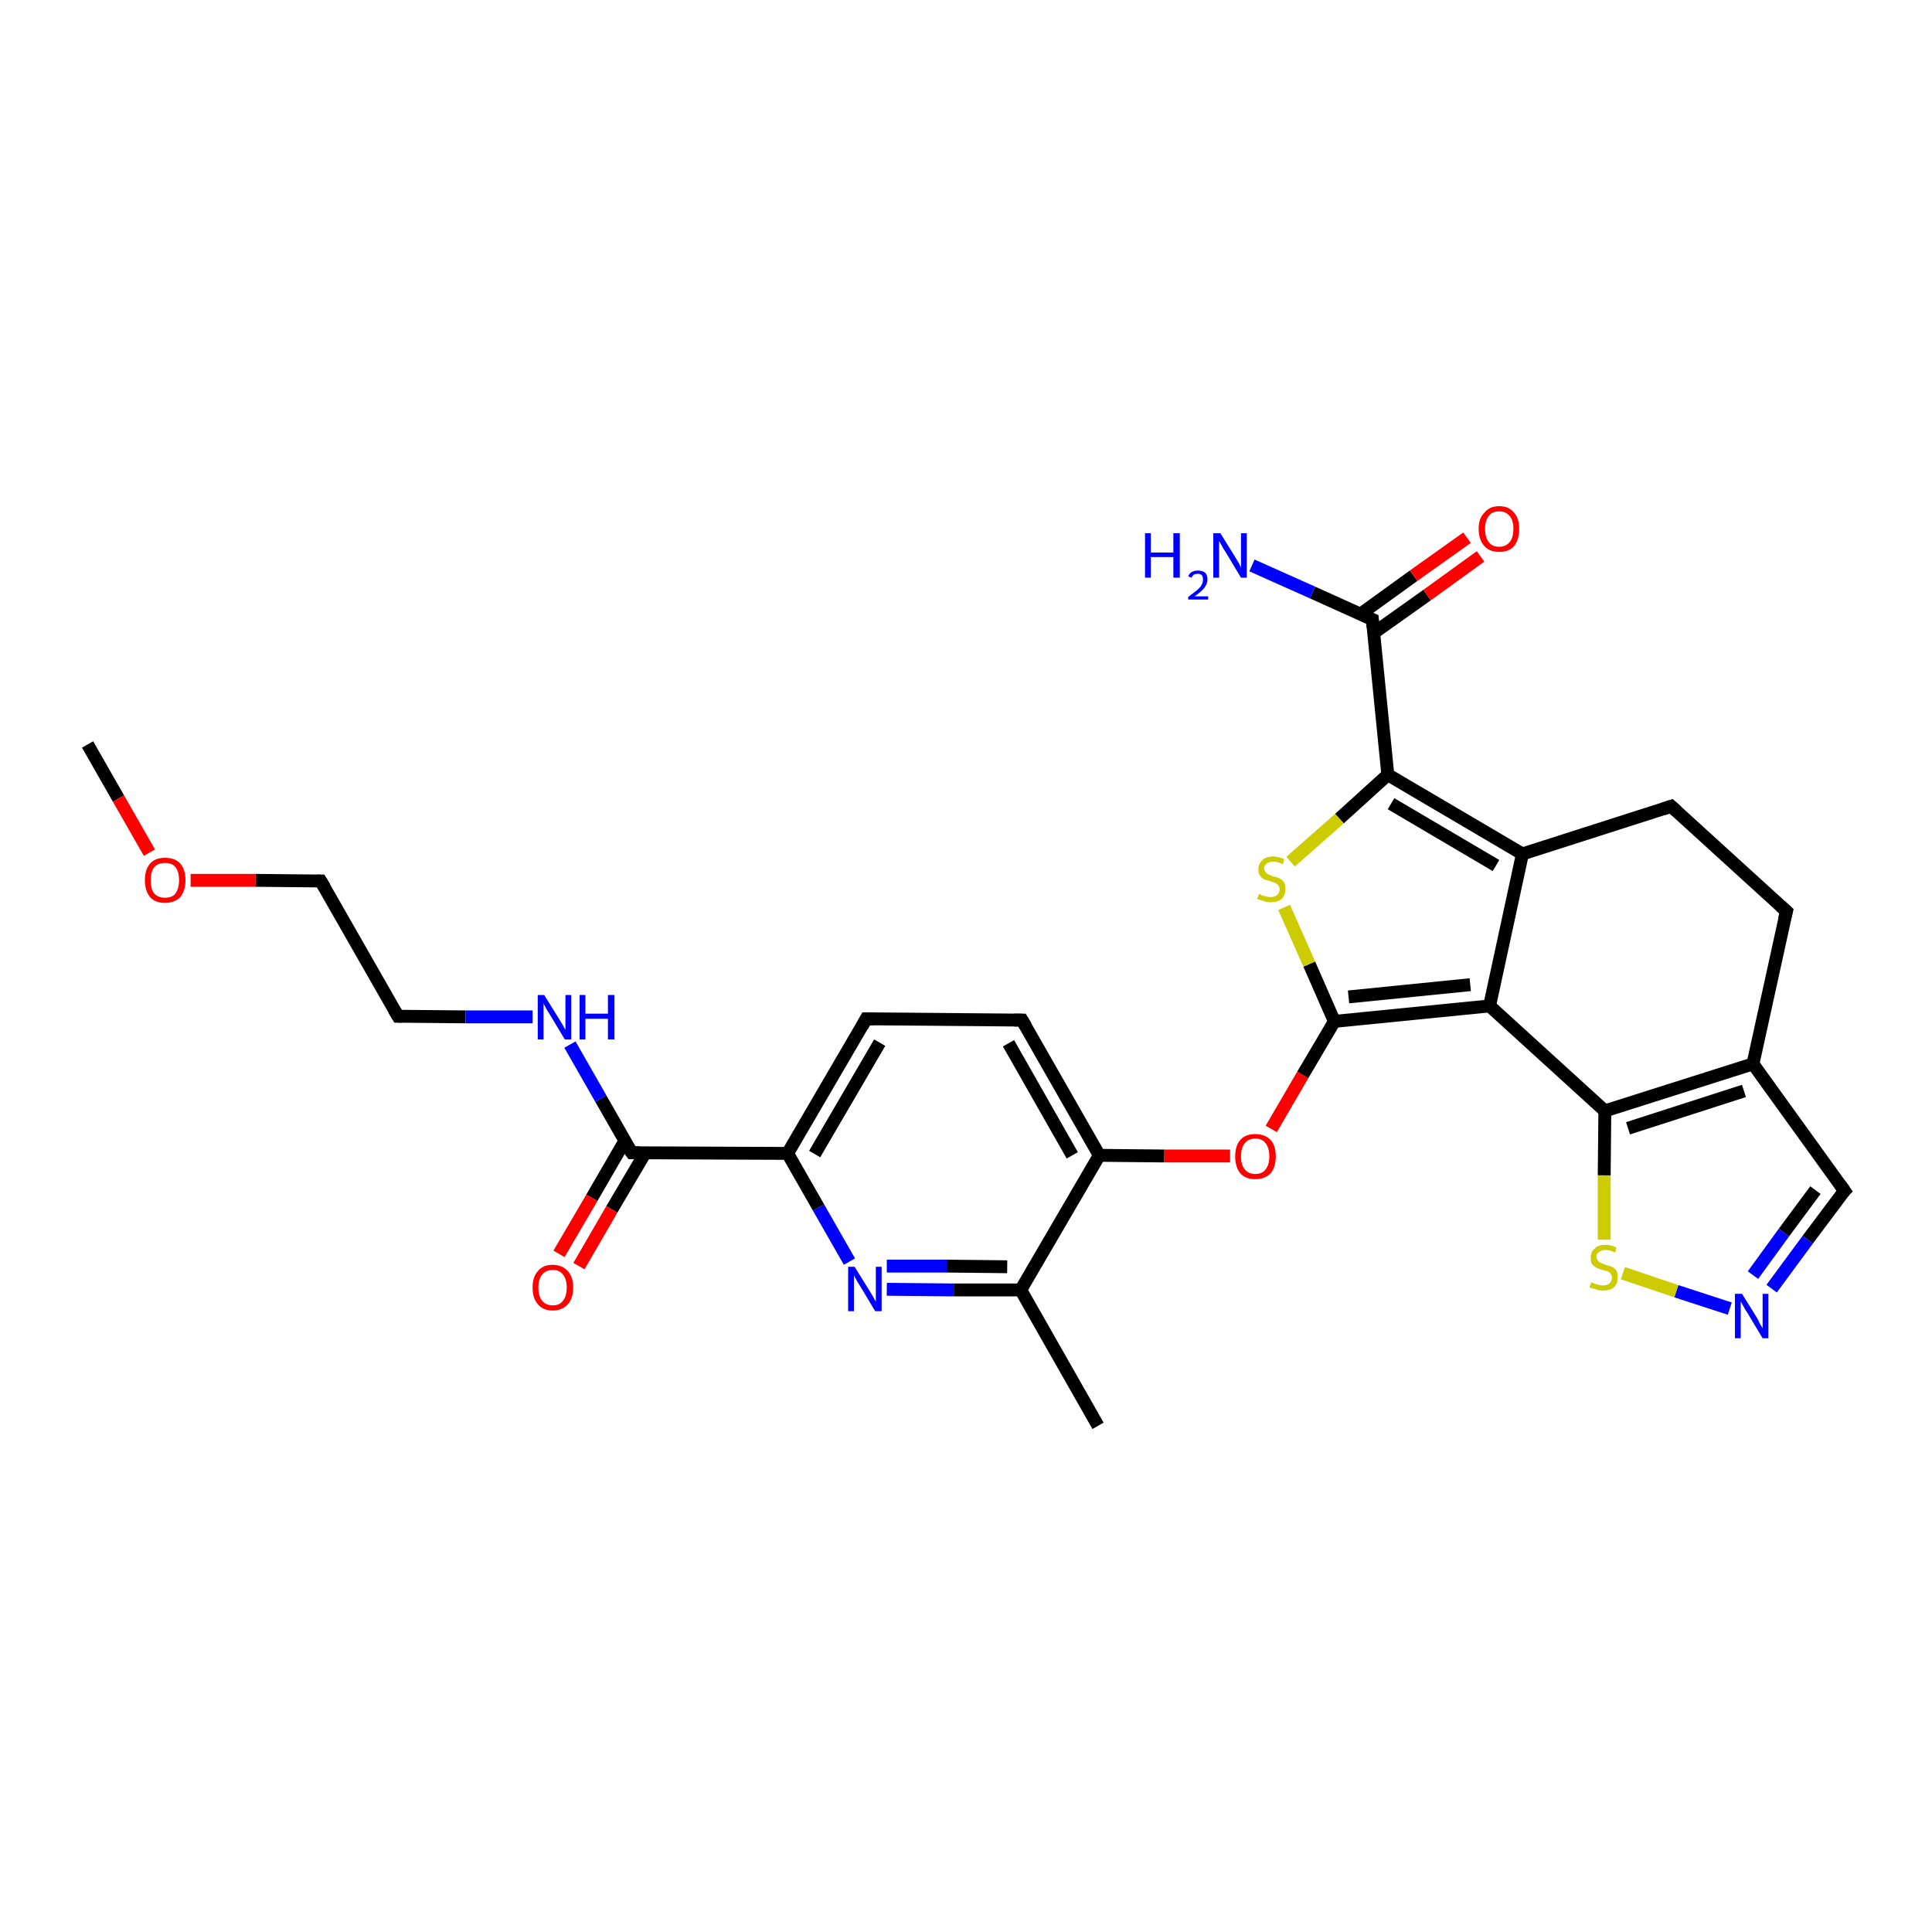 <?xml version='1.0' encoding='iso-8859-1'?>
<svg version='1.1' baseProfile='full'
              xmlns='http://www.w3.org/2000/svg'
                      xmlns:rdkit='http://www.rdkit.org/xml'
                      xmlns:xlink='http://www.w3.org/1999/xlink'
                  xml:space='preserve'
width='300px' height='300px' viewBox='0 0 300 300'>
<!-- END OF HEADER -->
<rect style='opacity:1.0;fill:#FFFFFF;stroke:none' width='300.0' height='300.0' x='0.0' y='0.0'> </rect>
<path class='bond-0 atom-0 atom-1' d='M 13.6,115.6 L 18.4,124.0' style='fill:none;fill-rule:evenodd;stroke:#000000;stroke-width:2.0px;stroke-linecap:butt;stroke-linejoin:miter;stroke-opacity:1' />
<path class='bond-0 atom-0 atom-1' d='M 18.4,124.0 L 23.2,132.4' style='fill:none;fill-rule:evenodd;stroke:#FF0000;stroke-width:2.0px;stroke-linecap:butt;stroke-linejoin:miter;stroke-opacity:1' />
<path class='bond-1 atom-1 atom-2' d='M 29.6,136.7 L 39.7,136.7' style='fill:none;fill-rule:evenodd;stroke:#FF0000;stroke-width:2.0px;stroke-linecap:butt;stroke-linejoin:miter;stroke-opacity:1' />
<path class='bond-1 atom-1 atom-2' d='M 39.7,136.7 L 49.8,136.8' style='fill:none;fill-rule:evenodd;stroke:#000000;stroke-width:2.0px;stroke-linecap:butt;stroke-linejoin:miter;stroke-opacity:1' />
<path class='bond-2 atom-2 atom-3' d='M 49.8,136.8 L 61.8,157.8' style='fill:none;fill-rule:evenodd;stroke:#000000;stroke-width:2.0px;stroke-linecap:butt;stroke-linejoin:miter;stroke-opacity:1' />
<path class='bond-3 atom-3 atom-4' d='M 61.8,157.8 L 72.3,157.9' style='fill:none;fill-rule:evenodd;stroke:#000000;stroke-width:2.0px;stroke-linecap:butt;stroke-linejoin:miter;stroke-opacity:1' />
<path class='bond-3 atom-3 atom-4' d='M 72.3,157.9 L 82.7,157.9' style='fill:none;fill-rule:evenodd;stroke:#0000FF;stroke-width:2.0px;stroke-linecap:butt;stroke-linejoin:miter;stroke-opacity:1' />
<path class='bond-4 atom-4 atom-5' d='M 88.5,162.2 L 93.3,170.6' style='fill:none;fill-rule:evenodd;stroke:#0000FF;stroke-width:2.0px;stroke-linecap:butt;stroke-linejoin:miter;stroke-opacity:1' />
<path class='bond-4 atom-4 atom-5' d='M 93.3,170.6 L 98.1,179.0' style='fill:none;fill-rule:evenodd;stroke:#000000;stroke-width:2.0px;stroke-linecap:butt;stroke-linejoin:miter;stroke-opacity:1' />
<path class='bond-5 atom-5 atom-6' d='M 97.0,177.2 L 91.9,186.0' style='fill:none;fill-rule:evenodd;stroke:#000000;stroke-width:2.0px;stroke-linecap:butt;stroke-linejoin:miter;stroke-opacity:1' />
<path class='bond-5 atom-5 atom-6' d='M 91.9,186.0 L 86.8,194.7' style='fill:none;fill-rule:evenodd;stroke:#FF0000;stroke-width:2.0px;stroke-linecap:butt;stroke-linejoin:miter;stroke-opacity:1' />
<path class='bond-5 atom-5 atom-6' d='M 100.2,179.0 L 95.0,187.8' style='fill:none;fill-rule:evenodd;stroke:#000000;stroke-width:2.0px;stroke-linecap:butt;stroke-linejoin:miter;stroke-opacity:1' />
<path class='bond-5 atom-5 atom-6' d='M 95.0,187.8 L 89.9,196.6' style='fill:none;fill-rule:evenodd;stroke:#FF0000;stroke-width:2.0px;stroke-linecap:butt;stroke-linejoin:miter;stroke-opacity:1' />
<path class='bond-6 atom-5 atom-7' d='M 98.1,179.0 L 122.3,179.1' style='fill:none;fill-rule:evenodd;stroke:#000000;stroke-width:2.0px;stroke-linecap:butt;stroke-linejoin:miter;stroke-opacity:1' />
<path class='bond-7 atom-7 atom-8' d='M 122.3,179.1 L 134.5,158.2' style='fill:none;fill-rule:evenodd;stroke:#000000;stroke-width:2.0px;stroke-linecap:butt;stroke-linejoin:miter;stroke-opacity:1' />
<path class='bond-7 atom-7 atom-8' d='M 126.5,179.2 L 136.6,161.9' style='fill:none;fill-rule:evenodd;stroke:#000000;stroke-width:2.0px;stroke-linecap:butt;stroke-linejoin:miter;stroke-opacity:1' />
<path class='bond-8 atom-8 atom-9' d='M 134.5,158.2 L 158.7,158.4' style='fill:none;fill-rule:evenodd;stroke:#000000;stroke-width:2.0px;stroke-linecap:butt;stroke-linejoin:miter;stroke-opacity:1' />
<path class='bond-9 atom-9 atom-10' d='M 158.7,158.4 L 170.7,179.4' style='fill:none;fill-rule:evenodd;stroke:#000000;stroke-width:2.0px;stroke-linecap:butt;stroke-linejoin:miter;stroke-opacity:1' />
<path class='bond-9 atom-9 atom-10' d='M 156.6,162.0 L 166.5,179.4' style='fill:none;fill-rule:evenodd;stroke:#000000;stroke-width:2.0px;stroke-linecap:butt;stroke-linejoin:miter;stroke-opacity:1' />
<path class='bond-10 atom-10 atom-11' d='M 170.7,179.4 L 180.8,179.5' style='fill:none;fill-rule:evenodd;stroke:#000000;stroke-width:2.0px;stroke-linecap:butt;stroke-linejoin:miter;stroke-opacity:1' />
<path class='bond-10 atom-10 atom-11' d='M 180.8,179.5 L 191.0,179.5' style='fill:none;fill-rule:evenodd;stroke:#FF0000;stroke-width:2.0px;stroke-linecap:butt;stroke-linejoin:miter;stroke-opacity:1' />
<path class='bond-11 atom-11 atom-12' d='M 197.4,175.3 L 202.3,166.9' style='fill:none;fill-rule:evenodd;stroke:#FF0000;stroke-width:2.0px;stroke-linecap:butt;stroke-linejoin:miter;stroke-opacity:1' />
<path class='bond-11 atom-11 atom-12' d='M 202.3,166.9 L 207.2,158.6' style='fill:none;fill-rule:evenodd;stroke:#000000;stroke-width:2.0px;stroke-linecap:butt;stroke-linejoin:miter;stroke-opacity:1' />
<path class='bond-12 atom-12 atom-13' d='M 207.2,158.6 L 203.3,149.7' style='fill:none;fill-rule:evenodd;stroke:#000000;stroke-width:2.0px;stroke-linecap:butt;stroke-linejoin:miter;stroke-opacity:1' />
<path class='bond-12 atom-12 atom-13' d='M 203.3,149.7 L 199.4,140.9' style='fill:none;fill-rule:evenodd;stroke:#CCCC00;stroke-width:2.0px;stroke-linecap:butt;stroke-linejoin:miter;stroke-opacity:1' />
<path class='bond-13 atom-13 atom-14' d='M 200.4,133.8 L 208.0,127.1' style='fill:none;fill-rule:evenodd;stroke:#CCCC00;stroke-width:2.0px;stroke-linecap:butt;stroke-linejoin:miter;stroke-opacity:1' />
<path class='bond-13 atom-13 atom-14' d='M 208.0,127.1 L 215.5,120.3' style='fill:none;fill-rule:evenodd;stroke:#000000;stroke-width:2.0px;stroke-linecap:butt;stroke-linejoin:miter;stroke-opacity:1' />
<path class='bond-14 atom-14 atom-15' d='M 215.5,120.3 L 213.1,96.2' style='fill:none;fill-rule:evenodd;stroke:#000000;stroke-width:2.0px;stroke-linecap:butt;stroke-linejoin:miter;stroke-opacity:1' />
<path class='bond-15 atom-15 atom-16' d='M 213.1,96.2 L 203.8,92.0' style='fill:none;fill-rule:evenodd;stroke:#000000;stroke-width:2.0px;stroke-linecap:butt;stroke-linejoin:miter;stroke-opacity:1' />
<path class='bond-15 atom-15 atom-16' d='M 203.8,92.0 L 194.4,87.8' style='fill:none;fill-rule:evenodd;stroke:#0000FF;stroke-width:2.0px;stroke-linecap:butt;stroke-linejoin:miter;stroke-opacity:1' />
<path class='bond-16 atom-15 atom-17' d='M 213.3,98.3 L 221.6,92.4' style='fill:none;fill-rule:evenodd;stroke:#000000;stroke-width:2.0px;stroke-linecap:butt;stroke-linejoin:miter;stroke-opacity:1' />
<path class='bond-16 atom-15 atom-17' d='M 221.6,92.4 L 229.9,86.4' style='fill:none;fill-rule:evenodd;stroke:#FF0000;stroke-width:2.0px;stroke-linecap:butt;stroke-linejoin:miter;stroke-opacity:1' />
<path class='bond-16 atom-15 atom-17' d='M 211.2,95.4 L 219.5,89.4' style='fill:none;fill-rule:evenodd;stroke:#000000;stroke-width:2.0px;stroke-linecap:butt;stroke-linejoin:miter;stroke-opacity:1' />
<path class='bond-16 atom-15 atom-17' d='M 219.5,89.4 L 227.8,83.5' style='fill:none;fill-rule:evenodd;stroke:#FF0000;stroke-width:2.0px;stroke-linecap:butt;stroke-linejoin:miter;stroke-opacity:1' />
<path class='bond-17 atom-14 atom-18' d='M 215.5,120.3 L 236.4,132.6' style='fill:none;fill-rule:evenodd;stroke:#000000;stroke-width:2.0px;stroke-linecap:butt;stroke-linejoin:miter;stroke-opacity:1' />
<path class='bond-17 atom-14 atom-18' d='M 216.0,124.8 L 232.3,134.4' style='fill:none;fill-rule:evenodd;stroke:#000000;stroke-width:2.0px;stroke-linecap:butt;stroke-linejoin:miter;stroke-opacity:1' />
<path class='bond-18 atom-18 atom-19' d='M 236.4,132.6 L 259.5,125.2' style='fill:none;fill-rule:evenodd;stroke:#000000;stroke-width:2.0px;stroke-linecap:butt;stroke-linejoin:miter;stroke-opacity:1' />
<path class='bond-19 atom-19 atom-20' d='M 259.5,125.2 L 277.4,141.5' style='fill:none;fill-rule:evenodd;stroke:#000000;stroke-width:2.0px;stroke-linecap:butt;stroke-linejoin:miter;stroke-opacity:1' />
<path class='bond-20 atom-20 atom-21' d='M 277.4,141.5 L 272.2,165.2' style='fill:none;fill-rule:evenodd;stroke:#000000;stroke-width:2.0px;stroke-linecap:butt;stroke-linejoin:miter;stroke-opacity:1' />
<path class='bond-21 atom-21 atom-22' d='M 272.2,165.2 L 286.4,184.9' style='fill:none;fill-rule:evenodd;stroke:#000000;stroke-width:2.0px;stroke-linecap:butt;stroke-linejoin:miter;stroke-opacity:1' />
<path class='bond-22 atom-22 atom-23' d='M 286.4,184.9 L 280.7,192.5' style='fill:none;fill-rule:evenodd;stroke:#000000;stroke-width:2.0px;stroke-linecap:butt;stroke-linejoin:miter;stroke-opacity:1' />
<path class='bond-22 atom-22 atom-23' d='M 280.7,192.5 L 275.1,200.1' style='fill:none;fill-rule:evenodd;stroke:#0000FF;stroke-width:2.0px;stroke-linecap:butt;stroke-linejoin:miter;stroke-opacity:1' />
<path class='bond-22 atom-22 atom-23' d='M 281.9,184.8 L 277.0,191.4' style='fill:none;fill-rule:evenodd;stroke:#000000;stroke-width:2.0px;stroke-linecap:butt;stroke-linejoin:miter;stroke-opacity:1' />
<path class='bond-22 atom-22 atom-23' d='M 277.0,191.4 L 272.2,198.0' style='fill:none;fill-rule:evenodd;stroke:#0000FF;stroke-width:2.0px;stroke-linecap:butt;stroke-linejoin:miter;stroke-opacity:1' />
<path class='bond-23 atom-23 atom-24' d='M 268.6,203.2 L 260.3,200.5' style='fill:none;fill-rule:evenodd;stroke:#0000FF;stroke-width:2.0px;stroke-linecap:butt;stroke-linejoin:miter;stroke-opacity:1' />
<path class='bond-23 atom-23 atom-24' d='M 260.3,200.5 L 252.0,197.7' style='fill:none;fill-rule:evenodd;stroke:#CCCC00;stroke-width:2.0px;stroke-linecap:butt;stroke-linejoin:miter;stroke-opacity:1' />
<path class='bond-24 atom-24 atom-25' d='M 249.1,192.5 L 249.1,182.5' style='fill:none;fill-rule:evenodd;stroke:#CCCC00;stroke-width:2.0px;stroke-linecap:butt;stroke-linejoin:miter;stroke-opacity:1' />
<path class='bond-24 atom-24 atom-25' d='M 249.1,182.5 L 249.2,172.5' style='fill:none;fill-rule:evenodd;stroke:#000000;stroke-width:2.0px;stroke-linecap:butt;stroke-linejoin:miter;stroke-opacity:1' />
<path class='bond-25 atom-25 atom-26' d='M 249.2,172.5 L 231.3,156.2' style='fill:none;fill-rule:evenodd;stroke:#000000;stroke-width:2.0px;stroke-linecap:butt;stroke-linejoin:miter;stroke-opacity:1' />
<path class='bond-26 atom-10 atom-27' d='M 170.7,179.4 L 158.5,200.3' style='fill:none;fill-rule:evenodd;stroke:#000000;stroke-width:2.0px;stroke-linecap:butt;stroke-linejoin:miter;stroke-opacity:1' />
<path class='bond-27 atom-27 atom-28' d='M 158.5,200.3 L 170.5,221.4' style='fill:none;fill-rule:evenodd;stroke:#000000;stroke-width:2.0px;stroke-linecap:butt;stroke-linejoin:miter;stroke-opacity:1' />
<path class='bond-28 atom-27 atom-29' d='M 158.5,200.3 L 148.1,200.3' style='fill:none;fill-rule:evenodd;stroke:#000000;stroke-width:2.0px;stroke-linecap:butt;stroke-linejoin:miter;stroke-opacity:1' />
<path class='bond-28 atom-27 atom-29' d='M 148.1,200.3 L 137.7,200.2' style='fill:none;fill-rule:evenodd;stroke:#0000FF;stroke-width:2.0px;stroke-linecap:butt;stroke-linejoin:miter;stroke-opacity:1' />
<path class='bond-28 atom-27 atom-29' d='M 156.4,196.7 L 147.0,196.6' style='fill:none;fill-rule:evenodd;stroke:#000000;stroke-width:2.0px;stroke-linecap:butt;stroke-linejoin:miter;stroke-opacity:1' />
<path class='bond-28 atom-27 atom-29' d='M 147.0,196.6 L 137.7,196.6' style='fill:none;fill-rule:evenodd;stroke:#0000FF;stroke-width:2.0px;stroke-linecap:butt;stroke-linejoin:miter;stroke-opacity:1' />
<path class='bond-29 atom-29 atom-7' d='M 131.9,195.9 L 127.1,187.5' style='fill:none;fill-rule:evenodd;stroke:#0000FF;stroke-width:2.0px;stroke-linecap:butt;stroke-linejoin:miter;stroke-opacity:1' />
<path class='bond-29 atom-29 atom-7' d='M 127.1,187.5 L 122.3,179.1' style='fill:none;fill-rule:evenodd;stroke:#000000;stroke-width:2.0px;stroke-linecap:butt;stroke-linejoin:miter;stroke-opacity:1' />
<path class='bond-30 atom-26 atom-12' d='M 231.3,156.2 L 207.2,158.6' style='fill:none;fill-rule:evenodd;stroke:#000000;stroke-width:2.0px;stroke-linecap:butt;stroke-linejoin:miter;stroke-opacity:1' />
<path class='bond-30 atom-26 atom-12' d='M 228.3,152.9 L 209.4,154.8' style='fill:none;fill-rule:evenodd;stroke:#000000;stroke-width:2.0px;stroke-linecap:butt;stroke-linejoin:miter;stroke-opacity:1' />
<path class='bond-31 atom-26 atom-18' d='M 231.3,156.2 L 236.4,132.6' style='fill:none;fill-rule:evenodd;stroke:#000000;stroke-width:2.0px;stroke-linecap:butt;stroke-linejoin:miter;stroke-opacity:1' />
<path class='bond-32 atom-25 atom-21' d='M 249.2,172.5 L 272.2,165.2' style='fill:none;fill-rule:evenodd;stroke:#000000;stroke-width:2.0px;stroke-linecap:butt;stroke-linejoin:miter;stroke-opacity:1' />
<path class='bond-32 atom-25 atom-21' d='M 252.8,175.2 L 270.8,169.4' style='fill:none;fill-rule:evenodd;stroke:#000000;stroke-width:2.0px;stroke-linecap:butt;stroke-linejoin:miter;stroke-opacity:1' />
<path d='M 49.3,136.8 L 49.8,136.8 L 50.4,137.8' style='fill:none;stroke:#000000;stroke-width:2.0px;stroke-linecap:butt;stroke-linejoin:miter;stroke-opacity:1;' />
<path d='M 61.2,156.8 L 61.8,157.8 L 62.4,157.8' style='fill:none;stroke:#000000;stroke-width:2.0px;stroke-linecap:butt;stroke-linejoin:miter;stroke-opacity:1;' />
<path d='M 97.8,178.6 L 98.1,179.0 L 99.3,179.0' style='fill:none;stroke:#000000;stroke-width:2.0px;stroke-linecap:butt;stroke-linejoin:miter;stroke-opacity:1;' />
<path d='M 133.9,159.3 L 134.5,158.2 L 135.7,158.2' style='fill:none;stroke:#000000;stroke-width:2.0px;stroke-linecap:butt;stroke-linejoin:miter;stroke-opacity:1;' />
<path d='M 157.5,158.4 L 158.7,158.4 L 159.3,159.4' style='fill:none;stroke:#000000;stroke-width:2.0px;stroke-linecap:butt;stroke-linejoin:miter;stroke-opacity:1;' />
<path d='M 213.2,97.4 L 213.1,96.2 L 212.6,96.0' style='fill:none;stroke:#000000;stroke-width:2.0px;stroke-linecap:butt;stroke-linejoin:miter;stroke-opacity:1;' />
<path d='M 258.3,125.6 L 259.5,125.2 L 260.4,126.0' style='fill:none;stroke:#000000;stroke-width:2.0px;stroke-linecap:butt;stroke-linejoin:miter;stroke-opacity:1;' />
<path d='M 276.5,140.7 L 277.4,141.5 L 277.1,142.7' style='fill:none;stroke:#000000;stroke-width:2.0px;stroke-linecap:butt;stroke-linejoin:miter;stroke-opacity:1;' />
<path d='M 285.7,183.9 L 286.4,184.9 L 286.1,185.2' style='fill:none;stroke:#000000;stroke-width:2.0px;stroke-linecap:butt;stroke-linejoin:miter;stroke-opacity:1;' />
<path class='atom-1' d='M 22.5 136.7
Q 22.5 135.0, 23.3 134.1
Q 24.1 133.2, 25.6 133.2
Q 27.2 133.2, 28.0 134.1
Q 28.8 135.0, 28.8 136.7
Q 28.8 138.3, 28.0 139.3
Q 27.1 140.2, 25.6 140.2
Q 24.1 140.2, 23.3 139.3
Q 22.5 138.3, 22.5 136.7
M 25.6 139.4
Q 26.7 139.4, 27.2 138.8
Q 27.8 138.0, 27.8 136.7
Q 27.8 135.3, 27.2 134.6
Q 26.7 134.0, 25.6 134.0
Q 24.6 134.0, 24.0 134.6
Q 23.4 135.3, 23.4 136.7
Q 23.4 138.1, 24.0 138.8
Q 24.6 139.4, 25.6 139.4
' fill='#FF0000'/>
<path class='atom-4' d='M 84.5 154.5
L 86.8 158.2
Q 87.0 158.5, 87.4 159.2
Q 87.7 159.8, 87.8 159.9
L 87.8 154.5
L 88.7 154.5
L 88.7 161.4
L 87.7 161.4
L 85.3 157.4
Q 85.0 157.0, 84.7 156.4
Q 84.4 155.9, 84.4 155.7
L 84.4 161.4
L 83.5 161.4
L 83.5 154.5
L 84.5 154.5
' fill='#0000FF'/>
<path class='atom-4' d='M 90.0 154.5
L 90.9 154.5
L 90.9 157.4
L 94.4 157.4
L 94.4 154.5
L 95.4 154.5
L 95.4 161.4
L 94.4 161.4
L 94.4 158.2
L 90.9 158.2
L 90.9 161.4
L 90.0 161.4
L 90.0 154.5
' fill='#0000FF'/>
<path class='atom-6' d='M 82.7 199.9
Q 82.7 198.3, 83.5 197.4
Q 84.3 196.4, 85.8 196.4
Q 87.3 196.4, 88.2 197.4
Q 89.0 198.3, 89.0 199.9
Q 89.0 201.6, 88.2 202.5
Q 87.3 203.5, 85.8 203.5
Q 84.3 203.5, 83.5 202.5
Q 82.7 201.6, 82.7 199.9
M 85.8 202.7
Q 86.9 202.7, 87.4 202.0
Q 88.0 201.3, 88.0 199.9
Q 88.0 198.6, 87.4 197.9
Q 86.9 197.2, 85.8 197.2
Q 84.8 197.2, 84.2 197.9
Q 83.6 198.6, 83.6 199.9
Q 83.6 201.3, 84.2 202.0
Q 84.8 202.7, 85.8 202.7
' fill='#FF0000'/>
<path class='atom-11' d='M 191.8 179.6
Q 191.8 177.9, 192.6 177.0
Q 193.4 176.1, 194.9 176.1
Q 196.4 176.1, 197.3 177.0
Q 198.1 177.9, 198.1 179.6
Q 198.1 181.2, 197.3 182.2
Q 196.4 183.1, 194.9 183.1
Q 193.4 183.1, 192.6 182.2
Q 191.8 181.2, 191.8 179.6
M 194.9 182.3
Q 196.0 182.3, 196.5 181.6
Q 197.1 180.9, 197.1 179.6
Q 197.1 178.2, 196.5 177.5
Q 196.0 176.8, 194.9 176.8
Q 193.9 176.8, 193.3 177.5
Q 192.7 178.2, 192.7 179.6
Q 192.7 180.9, 193.3 181.6
Q 193.9 182.3, 194.9 182.3
' fill='#FF0000'/>
<path class='atom-13' d='M 195.5 138.8
Q 195.6 138.8, 195.9 139.0
Q 196.2 139.1, 196.6 139.2
Q 196.9 139.3, 197.3 139.3
Q 197.9 139.3, 198.3 139.0
Q 198.7 138.6, 198.7 138.1
Q 198.7 137.7, 198.5 137.5
Q 198.3 137.2, 198.0 137.1
Q 197.7 137.0, 197.2 136.8
Q 196.6 136.7, 196.2 136.5
Q 195.9 136.3, 195.6 135.9
Q 195.4 135.6, 195.4 135.0
Q 195.4 134.1, 196.0 133.6
Q 196.5 133.0, 197.7 133.0
Q 198.5 133.0, 199.4 133.4
L 199.2 134.2
Q 198.4 133.8, 197.7 133.8
Q 197.1 133.8, 196.7 134.1
Q 196.3 134.4, 196.3 134.8
Q 196.3 135.2, 196.5 135.4
Q 196.7 135.7, 197.0 135.8
Q 197.3 135.9, 197.7 136.1
Q 198.4 136.2, 198.7 136.4
Q 199.1 136.6, 199.4 137.0
Q 199.6 137.4, 199.6 138.1
Q 199.6 139.0, 199.0 139.6
Q 198.4 140.1, 197.3 140.1
Q 196.7 140.1, 196.2 139.9
Q 195.8 139.8, 195.2 139.6
L 195.5 138.8
' fill='#CCCC00'/>
<path class='atom-16' d='M 177.8 82.8
L 178.7 82.8
L 178.7 85.8
L 182.2 85.8
L 182.2 82.8
L 183.2 82.8
L 183.2 89.7
L 182.2 89.7
L 182.2 86.5
L 178.7 86.5
L 178.7 89.7
L 177.8 89.7
L 177.8 82.8
' fill='#0000FF'/>
<path class='atom-16' d='M 184.5 89.5
Q 184.7 89.0, 185.1 88.8
Q 185.5 88.6, 186.0 88.6
Q 186.7 88.6, 187.1 88.9
Q 187.5 89.3, 187.5 90.0
Q 187.5 90.6, 187.0 91.3
Q 186.5 91.9, 185.5 92.6
L 187.6 92.6
L 187.6 93.1
L 184.5 93.1
L 184.5 92.7
Q 185.3 92.1, 185.8 91.7
Q 186.4 91.2, 186.6 90.8
Q 186.8 90.4, 186.8 90.0
Q 186.8 89.5, 186.6 89.3
Q 186.4 89.1, 186.0 89.1
Q 185.7 89.1, 185.4 89.2
Q 185.2 89.4, 185.0 89.7
L 184.5 89.5
' fill='#0000FF'/>
<path class='atom-16' d='M 189.5 82.8
L 191.8 86.5
Q 192.0 86.8, 192.4 87.5
Q 192.7 88.1, 192.7 88.2
L 192.7 82.8
L 193.6 82.8
L 193.6 89.7
L 192.7 89.7
L 190.3 85.7
Q 190.0 85.3, 189.7 84.7
Q 189.4 84.2, 189.3 84.0
L 189.3 89.7
L 188.4 89.7
L 188.4 82.8
L 189.5 82.8
' fill='#0000FF'/>
<path class='atom-17' d='M 229.6 82.1
Q 229.6 80.5, 230.5 79.6
Q 231.3 78.6, 232.8 78.6
Q 234.3 78.6, 235.1 79.6
Q 235.9 80.5, 235.9 82.1
Q 235.9 83.8, 235.1 84.8
Q 234.3 85.7, 232.8 85.7
Q 231.3 85.7, 230.5 84.8
Q 229.6 83.8, 229.6 82.1
M 232.8 84.9
Q 233.8 84.9, 234.4 84.2
Q 235.0 83.5, 235.0 82.1
Q 235.0 80.8, 234.4 80.1
Q 233.8 79.4, 232.8 79.4
Q 231.7 79.4, 231.2 80.1
Q 230.6 80.8, 230.6 82.1
Q 230.6 83.5, 231.2 84.2
Q 231.7 84.9, 232.8 84.9
' fill='#FF0000'/>
<path class='atom-23' d='M 270.5 200.9
L 272.8 204.6
Q 273.0 204.9, 273.3 205.6
Q 273.7 206.2, 273.7 206.3
L 273.7 200.9
L 274.6 200.9
L 274.6 207.8
L 273.7 207.8
L 271.3 203.8
Q 271.0 203.4, 270.7 202.8
Q 270.4 202.3, 270.3 202.1
L 270.3 207.8
L 269.4 207.8
L 269.4 200.9
L 270.5 200.9
' fill='#0000FF'/>
<path class='atom-24' d='M 247.1 199.1
Q 247.2 199.1, 247.5 199.3
Q 247.8 199.4, 248.2 199.5
Q 248.5 199.6, 248.9 199.6
Q 249.5 199.6, 249.9 199.3
Q 250.3 198.9, 250.3 198.4
Q 250.3 198.0, 250.1 197.8
Q 249.9 197.5, 249.6 197.4
Q 249.3 197.3, 248.8 197.2
Q 248.2 197.0, 247.8 196.8
Q 247.5 196.6, 247.2 196.3
Q 247.0 195.9, 247.0 195.3
Q 247.0 194.4, 247.6 193.9
Q 248.1 193.3, 249.3 193.3
Q 250.1 193.3, 251.0 193.7
L 250.8 194.5
Q 250.0 194.1, 249.3 194.1
Q 248.7 194.1, 248.3 194.4
Q 247.9 194.7, 247.9 195.1
Q 247.9 195.5, 248.1 195.7
Q 248.3 196.0, 248.6 196.1
Q 248.9 196.2, 249.3 196.4
Q 250.0 196.6, 250.3 196.7
Q 250.7 196.9, 251.0 197.3
Q 251.2 197.7, 251.2 198.4
Q 251.2 199.3, 250.6 199.9
Q 250.0 200.4, 248.9 200.4
Q 248.3 200.4, 247.8 200.2
Q 247.4 200.1, 246.8 199.9
L 247.1 199.1
' fill='#CCCC00'/>
<path class='atom-29' d='M 132.7 196.7
L 135.0 200.4
Q 135.2 200.7, 135.6 201.4
Q 135.9 202.0, 136.0 202.1
L 136.0 196.7
L 136.9 196.7
L 136.9 203.6
L 135.9 203.6
L 133.5 199.6
Q 133.2 199.2, 132.9 198.6
Q 132.6 198.1, 132.6 197.9
L 132.6 203.6
L 131.7 203.6
L 131.7 196.7
L 132.7 196.7
' fill='#0000FF'/>
</svg>
